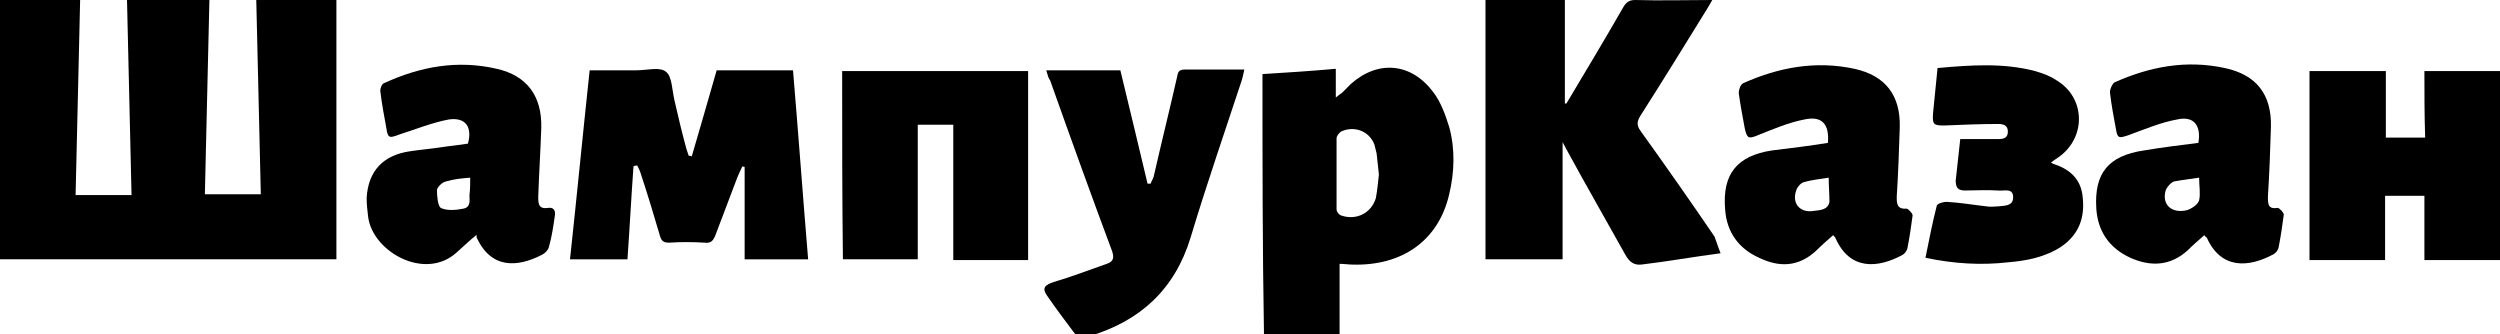 <?xml version="1.0" encoding="UTF-8"?> <!-- Generator: Adobe Illustrator 25.3.1, SVG Export Plug-In . SVG Version: 6.00 Build 0) --> <svg xmlns="http://www.w3.org/2000/svg" xmlns:xlink="http://www.w3.org/1999/xlink" id="Layer_1" x="0px" y="0px" viewBox="0 0 330.7 44.2" style="enable-background:new 0 0 330.7 44.2;" xml:space="preserve"> <path d="M10,25.8c2.6,0,4.9,0,7.4,0C17.2,17.2,17,8.6,16.8,0c3.6,0,7.2,0,10.9,0c-0.2,8.6-0.4,17.1-0.6,25.7c2.5,0,4.8,0,7.4,0 C34.3,17.2,34.1,8.7,33.9,0c3.6,0,7.2,0,10.6,0c0,11.4,0,22.9,0,34.3c-14.9,0-29.8,0-44.5,0C0,22.9,0,11.5,0,0c3.4,0,6.9,0,10.6,0 C10.4,8.6,10.2,17.1,10,25.8z"></path> <path d="M227.6,33.5c-3.8,0.5-7.1,1.1-10.5,1.5c-1,0.1-1.6-0.4-2.1-1.3c-2.5-4.5-5.1-9-7.6-13.6c-0.2-0.4-0.4-0.7-0.7-1.3 c0,5.3,0,10.4,0,15.5c-3.4,0-6.9,0-10.2,0c0-11.4,0-22.8,0-34.3c3.4,0,6.9,0,10.5,0c0,4.5,0,9.1,0,13.7c0,0,0.1,0,0.2,0 c2.5-4.2,5.1-8.5,7.5-12.7c0.4-0.7,0.8-1,1.6-1c3.3,0.1,6.6,0,10.2,0c-0.3,0.5-0.5,0.9-0.7,1.2c-2.9,4.7-5.8,9.4-8.8,14.1 c-0.5,0.8-0.5,1.3,0,2c3.3,4.6,6.6,9.3,9.8,14C227,31.8,227.2,32.5,227.6,33.5z"></path> <path d="M167,9.8c3.2-0.2,6.4-0.4,9.7-0.7c0,1.3,0,2.4,0,3.8c0.4-0.3,0.6-0.5,0.8-0.6c0.4-0.4,0.8-0.8,1.2-1.2 c3.6-3.2,8-2.8,10.9,1.1c1,1.3,1.6,3,2.1,4.6c0.8,2.9,0.7,6,0,8.9c-1.4,6.1-6.2,9.5-12.8,9.3c-0.5,0-1.1-0.1-1.7-0.1 c0,3.1,0,6.2,0,9.3c-3.4,0-6.7,0-10,0C167,32.8,167,21.4,167,9.8z M182.4,23.1c-0.1-1-0.2-1.9-0.3-2.8c-0.1-0.4-0.2-0.8-0.3-1.2 c-0.7-1.8-2.7-2.5-4.4-1.7c-0.3,0.2-0.6,0.6-0.6,0.9c0,3.1,0,6.2,0,9.4c0,0.3,0.3,0.7,0.6,0.8c2,0.7,4-0.3,4.6-2.3 C182.2,25.1,182.3,24,182.4,23.1z"></path> <path d="M98.2,22c-0.2,0.4-0.4,0.9-0.6,1.3c-1,2.6-2,5.3-3,7.9c-0.3,0.7-0.6,1-1.4,0.9c-1.6-0.1-3.1-0.1-4.7,0c-0.7,0-1-0.2-1.2-0.9 c-0.8-2.7-1.6-5.4-2.5-8.1c-0.1-0.4-0.3-0.8-0.5-1.2c-0.2,0-0.3,0-0.5,0.1c-0.3,4.1-0.5,8.1-0.8,12.3c-2.5,0-5,0-7.6,0 c0.9-8.3,1.7-16.6,2.6-25c2.1,0,4.1,0,6.2,0c1.4,0,3.1-0.5,3.9,0.2c0.8,0.6,0.8,2.4,1.1,3.7c0.5,2.2,1,4.3,1.6,6.5 c0.1,0.3,0.2,0.6,0.3,0.9c0.1,0,0.3,0,0.4,0.1c1.1-3.8,2.2-7.5,3.3-11.4c3.3,0,6.6,0,10.1,0c0.7,8.3,1.3,16.6,2,25 c-2.8,0-5.4,0-8.4,0c0-4.1,0-8.2,0-12.3C98.6,22.1,98.4,22.1,98.2,22z"></path> <path d="M320.7,9.4c3.4,0,6.7,0,10,0c0,8.3,0,16.6,0,25c-3.3,0-6.6,0-10,0c0-2.8,0-5.6,0-8.5c-1.7,0-3.4,0-5.2,0c0,2.9,0,5.6,0,8.5 c-3.3,0-6.6,0-10,0c0-8.3,0-16.6,0-25c3.3,0,6.7,0,10.1,0c0,2.9,0,5.8,0,8.8c1.6,0,3.4,0,5.2,0C320.7,15.2,320.7,12.3,320.7,9.4z"></path> <path d="M111.4,9.4c8.3,0,16.5,0,24.6,0c0,8.3,0,16.6,0,25c-3.3,0-6.7,0-9.9,0c0-6,0-11.9,0-17.9c-1.5,0-3,0-4.7,0 c0,5.9,0,11.8,0,17.8c-3.3,0-6.7,0-9.9,0C111.4,26,111.4,17.8,111.4,9.4z"></path> <path d="M138.4,9.3c3.4,0,6.6,0,9.8,0c1.2,4.9,2.4,10,3.6,15c0.1,0,0.3,0,0.4,0c0.1-0.3,0.3-0.6,0.4-0.9c1-4.4,2.1-8.8,3.1-13.2 c0.1-0.6,0.2-1,1-1c2.6,0,5.1,0,7.9,0c-0.1,0.5-0.2,0.9-0.3,1.3c-2.3,7-4.7,13.9-6.8,20.9c-2.1,6.9-6.7,11.1-13.5,13.1 c-0.9,0.2-1.5,0.1-2-0.6c-1.2-1.6-2.4-3.2-3.5-4.8c-0.7-1-0.3-1.4,0.9-1.8c2.4-0.7,4.7-1.6,7-2.4c0.9-0.3,1-0.8,0.7-1.7 c-2.8-7.5-5.5-15-8.2-22.6C138.7,10.4,138.6,10,138.4,9.3z"></path> <path d="M63,31.1c-1,0.8-1.8,1.6-2.6,2.3c-4.2,3.8-11.1-0.1-11.7-4.7c-0.1-0.8-0.2-1.7-0.2-2.5c0.2-3.6,2.2-5.7,5.8-6.2 c1.3-0.2,2.6-0.3,3.9-0.5c1.3-0.2,2.5-0.3,3.7-0.5c0.6-2.2-0.3-3.5-2.5-3.2c-2.2,0.4-4.4,1.3-6.6,2c-1.3,0.5-1.5,0.5-1.7-0.9 c-0.3-1.6-0.6-3.2-0.8-4.9c0-0.3,0.2-0.9,0.5-1c4.8-2.2,9.7-3.1,14.9-1.9c4,0.9,6,3.6,5.9,7.8c-0.1,3-0.3,6.1-0.4,9.1 c0,0.9,0,1.7,1.3,1.5c0.7-0.1,1,0.3,0.9,1c-0.2,1.4-0.4,2.8-0.8,4.2c-0.1,0.4-0.5,0.8-0.9,1c-3.3,1.7-6.8,1.9-8.7-2.4 C63.1,31.3,63.1,31.2,63,31.1z M62.2,23.5C61,23.6,60,23.7,59,24c-0.5,0.1-1.1,0.7-1.2,1.1c0,0.8,0.1,2.1,0.5,2.4 c0.8,0.4,2,0.3,3,0.1c1-0.2,0.8-1.1,0.8-1.8C62.2,25,62.2,24.3,62.2,23.5z"></path> <path d="M241.8,18.9c0.2-2.5-0.8-3.6-3.1-3.1c-2.1,0.4-4.2,1.3-6.2,2.1c-1.2,0.5-1.4,0.4-1.7-0.9c-0.3-1.6-0.6-3.2-0.8-4.7 c0-0.4,0.2-1.1,0.6-1.3c4.7-2.1,9.6-3,14.7-1.9c4.1,0.9,6.1,3.5,6,7.7c-0.1,3.1-0.2,6.2-0.4,9.2c0,0.9,0,1.7,1.3,1.6 c0.2,0,0.8,0.6,0.8,0.9c-0.2,1.5-0.4,2.9-0.7,4.4c-0.1,0.3-0.3,0.6-0.6,0.8c-3.3,1.8-7,2.1-8.9-2.2c0-0.1-0.2-0.2-0.3-0.4 c-0.8,0.7-1.6,1.4-2.3,2.1c-2.3,2.1-4.8,2.2-7.5,0.9c-2.7-1.2-4.3-3.4-4.5-6.4c-0.4-4.7,1.6-7.1,6.2-7.8 C236.9,19.6,239.3,19.3,241.8,18.9z M241.9,23.5c-1.2,0.2-2.3,0.3-3.3,0.6c-0.4,0.1-0.9,0.7-1,1.1c-0.6,1.7,0.5,3,2.3,2.7 c0.8-0.1,1.9-0.1,2.1-1.2C242,25.6,241.9,24.6,241.9,23.5z"></path> <path d="M291.6,31.1c-0.8,0.7-1.5,1.3-2.2,2c-2.3,2.1-4.9,2.2-7.6,1c-2.8-1.3-4.3-3.5-4.5-6.5c-0.3-4.7,1.6-7,6.3-7.7 c2.4-0.4,4.8-0.7,7.2-1c0.4-2.3-0.6-3.6-2.8-3.1c-2.2,0.4-4.3,1.3-6.5,2.1c-1.2,0.4-1.4,0.4-1.6-0.8c-0.3-1.6-0.6-3.2-0.8-4.9 c0-0.4,0.3-1.1,0.6-1.3c4.7-2.1,9.5-3,14.6-1.9c4.2,0.9,6.2,3.5,6.1,7.8c-0.1,3.1-0.2,6.2-0.4,9.2c0,1,0,1.7,1.3,1.5 c0.2,0,0.8,0.6,0.8,0.9c-0.2,1.5-0.4,2.9-0.7,4.4c-0.1,0.3-0.3,0.6-0.6,0.8c-3.3,1.8-7,2.1-8.9-2.2 C291.8,31.4,291.7,31.3,291.6,31.1z M290.9,23.5c-1.2,0.2-2.3,0.3-3.3,0.5c-0.4,0.1-0.9,0.7-1.1,1.1c-0.6,1.9,0.7,3.2,2.8,2.7 c0.6-0.2,1.4-0.7,1.6-1.3C291.1,25.6,290.9,24.6,290.9,23.5z"></path> <path d="M254.7,34.1c0.5-2.4,0.9-4.6,1.5-6.9c0.1-0.3,0.9-0.5,1.3-0.5c1.8,0.1,3.5,0.4,5.3,0.6c0.5,0.1,1,0,1.5,0c0.8-0.1,2,0,2-1.2 c0-1.3-1.2-0.8-2-0.9c-1.5-0.1-3,0-4.4,0c-0.9,0-1.2-0.4-1.2-1.3c0.2-1.8,0.4-3.6,0.6-5.5c1.7,0,3.3,0,4.9,0c0.8,0,1.4-0.1,1.4-1 c0-0.9-0.7-1-1.3-1c-2.4,0-4.7,0.1-7.1,0.2c-1.4,0-1.6-0.1-1.5-1.6c0.2-2,0.4-3.9,0.6-6c4.4-0.4,8.7-0.7,12.9,0.4 c1,0.3,1.9,0.6,2.8,1.2c3.9,2.3,4,7.6,0.3,10.2c-0.3,0.2-0.6,0.4-1,0.7c0.2,0.1,0.3,0.2,0.4,0.2c2.1,0.7,3.6,2,3.8,4.4 c0.3,2.7-0.5,4.9-2.8,6.5c-2.1,1.4-4.6,1.9-7.1,2.1C262.1,35.1,258.5,34.9,254.7,34.1z"></path> </svg> 